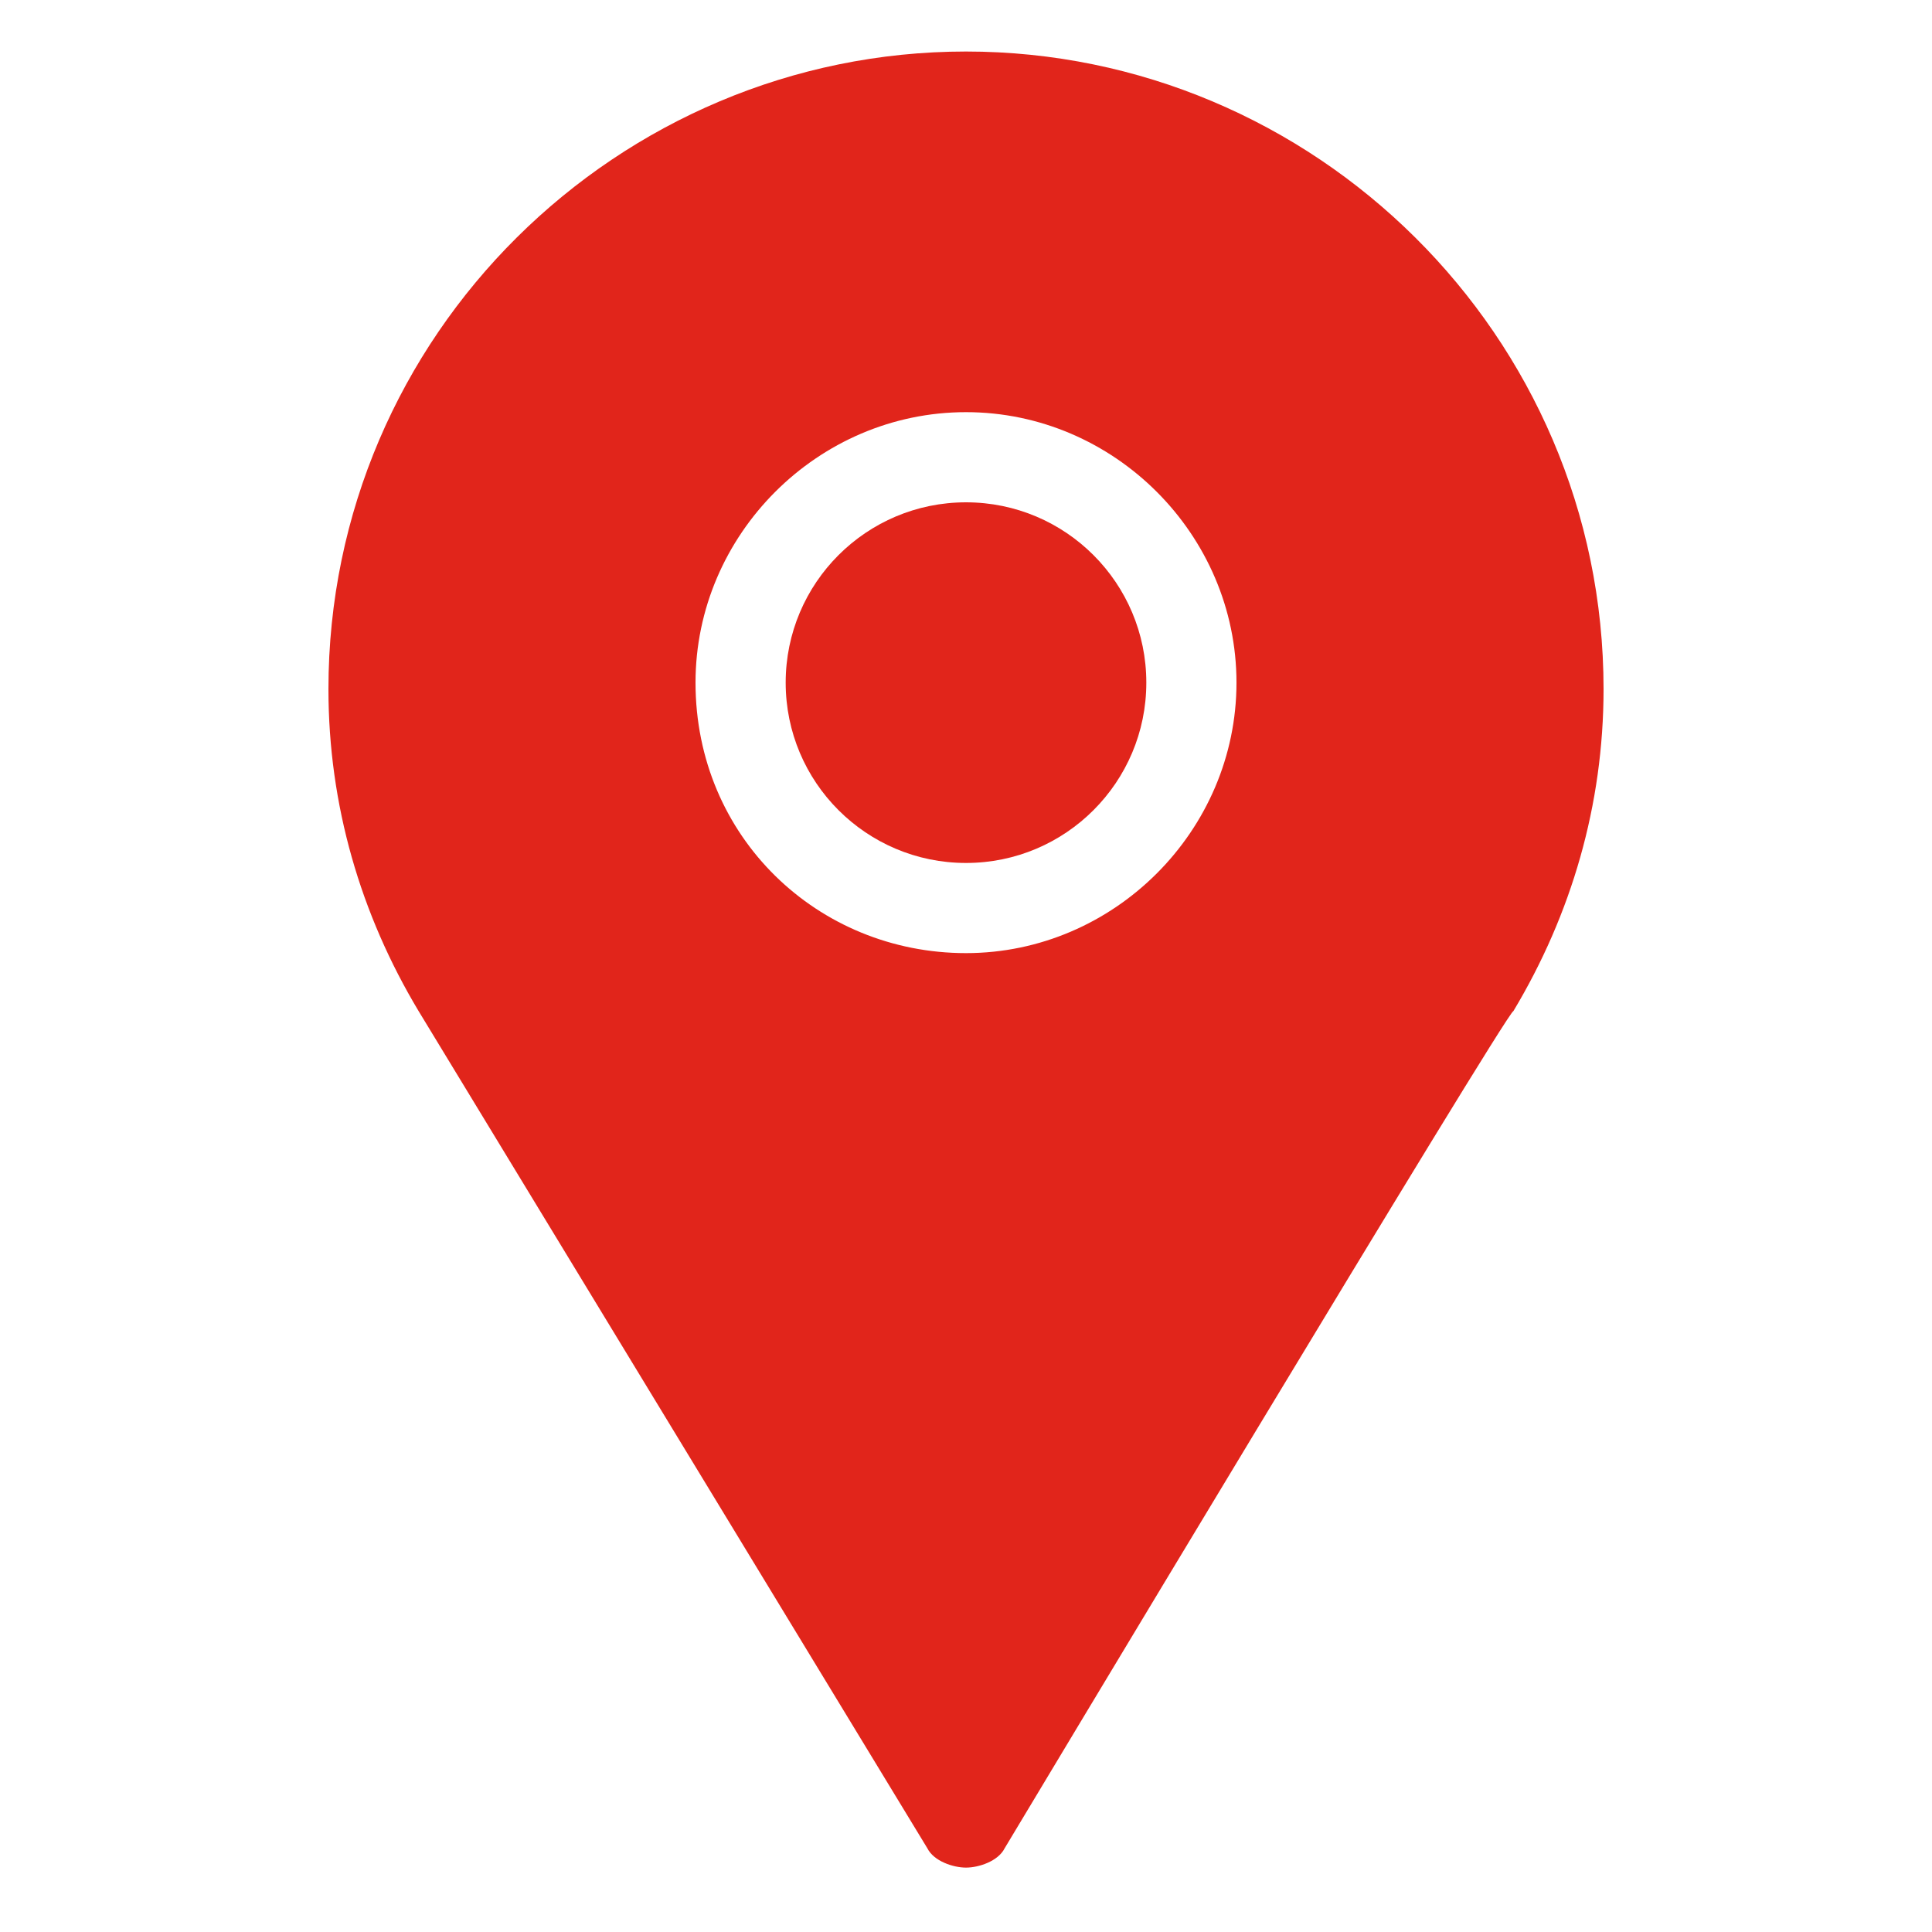<?xml version="1.0" encoding="utf-8"?>
<!-- Generator: Adobe Illustrator 27.0.0, SVG Export Plug-In . SVG Version: 6.00 Build 0)  -->
<svg version="1.1" id="Layer_1" xmlns="http://www.w3.org/2000/svg" xmlns:xlink="http://www.w3.org/1999/xlink" x="0px" y="0px"
	 viewBox="0 0 30 30" style="enable-background:new 0 0 30 30;" xml:space="preserve">
<style type="text/css">
	.st0{fill:#E1251B;}
</style>
<circle class="st0" cx="15" cy="10.6" r="2.8"/>
<path class="st0" d="M15,0.8c-5.4,0-9.9,4.4-9.9,9.9c0,1.8,0.5,3.5,1.4,5l7.9,13c0.1,0.2,0.4,0.3,0.6,0.3s0.5-0.1,0.6-0.3
	c0,0,7.8-13,7.9-13c0.9-1.5,1.4-3.2,1.4-5C24.9,5.2,20.4,0.8,15,0.8z M10.8,10.6c0-2.3,1.9-4.2,4.2-4.2s4.2,1.9,4.2,4.2
	s-1.9,4.2-4.2,4.2S10.8,13,10.8,10.6z"/>
</svg>
